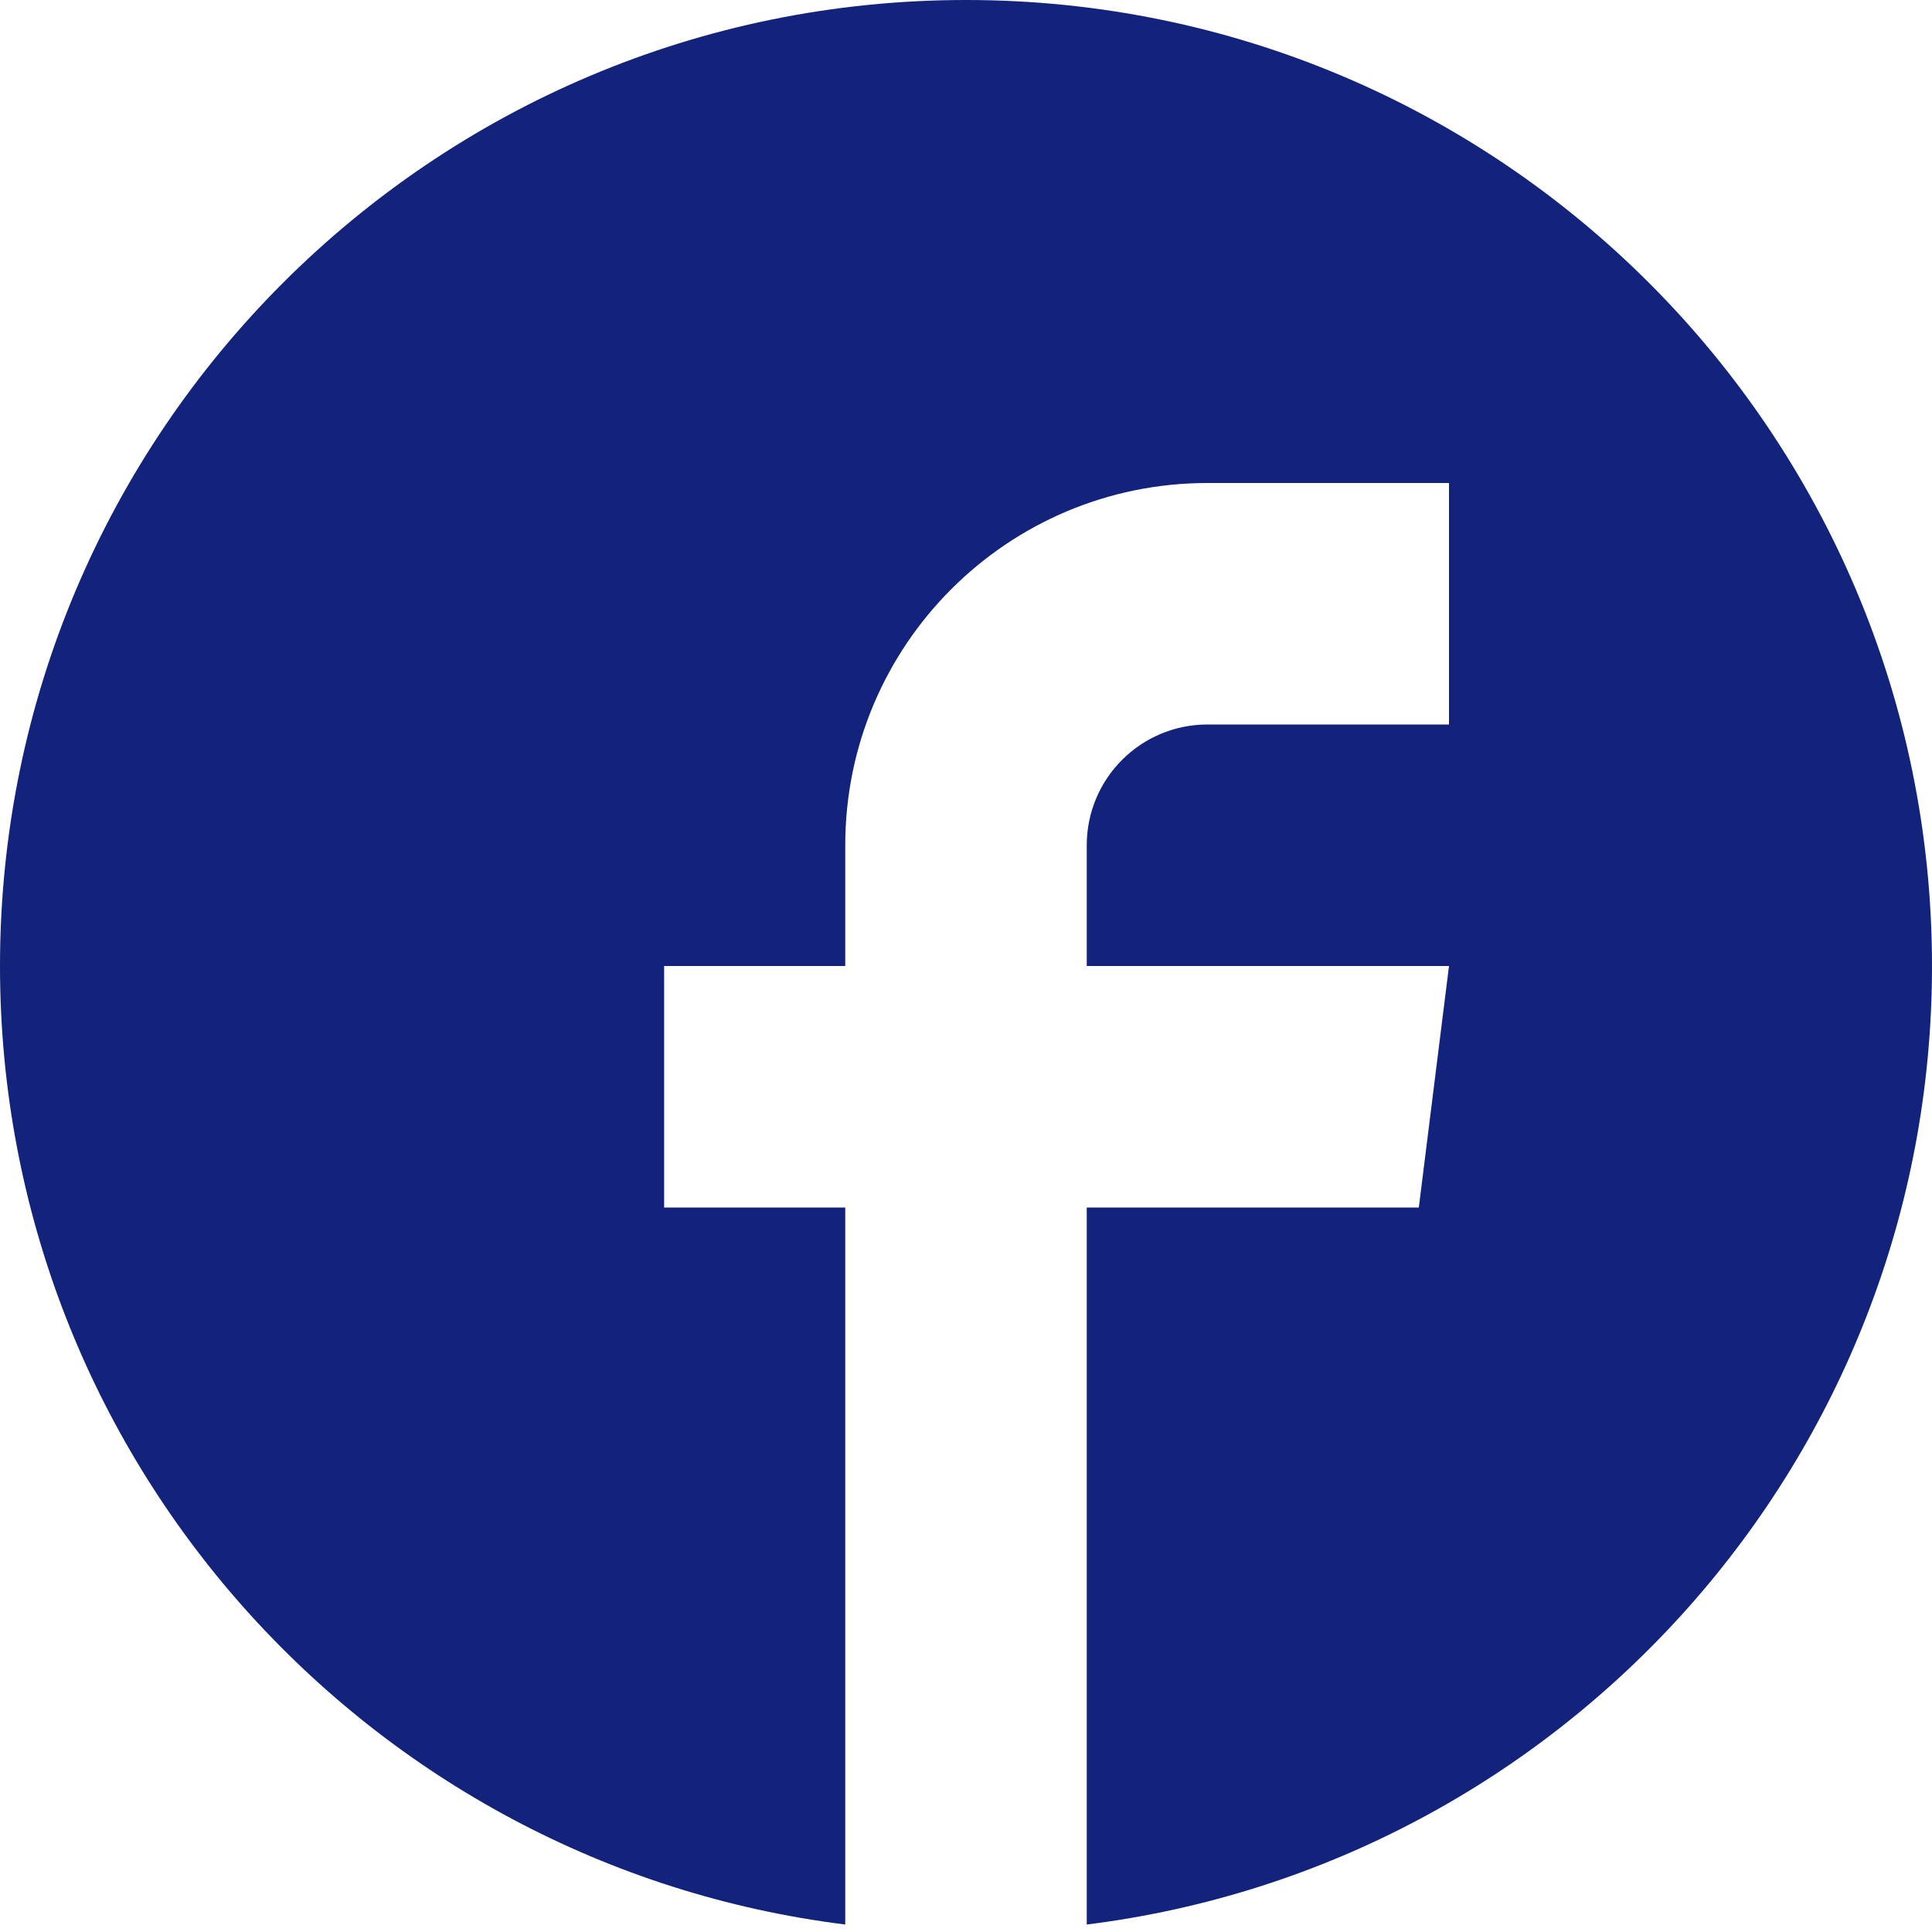 <?xml version="1.0" standalone="no"?><!DOCTYPE svg PUBLIC "-//W3C//DTD SVG 1.1//EN" "http://www.w3.org/Graphics/SVG/1.1/DTD/svg11.dtd"><svg t="1757486808010" class="icon" viewBox="0 0 1024 1024" version="1.1" xmlns="http://www.w3.org/2000/svg" p-id="4987" xmlns:xlink="http://www.w3.org/1999/xlink" width="32" height="32"><path d="M512 0C794.784 0 1024 229.216 1024 512 1024 773.088 828.576 988.544 576 1020.032L576 640 752 640 768 512 576 512 576 448C576 412.64 604.64 384 640 384L768 384 768 256 640 256C533.952 256 448 341.952 448 448L448 512 352 512 352 640 448 640 448 892.992 448 1007.872 448 1020.032C195.424 988.544 0 773.088 0 512 0 229.216 229.216 0 512 0Z" fill="#13227a" p-id="4988"></path></svg>